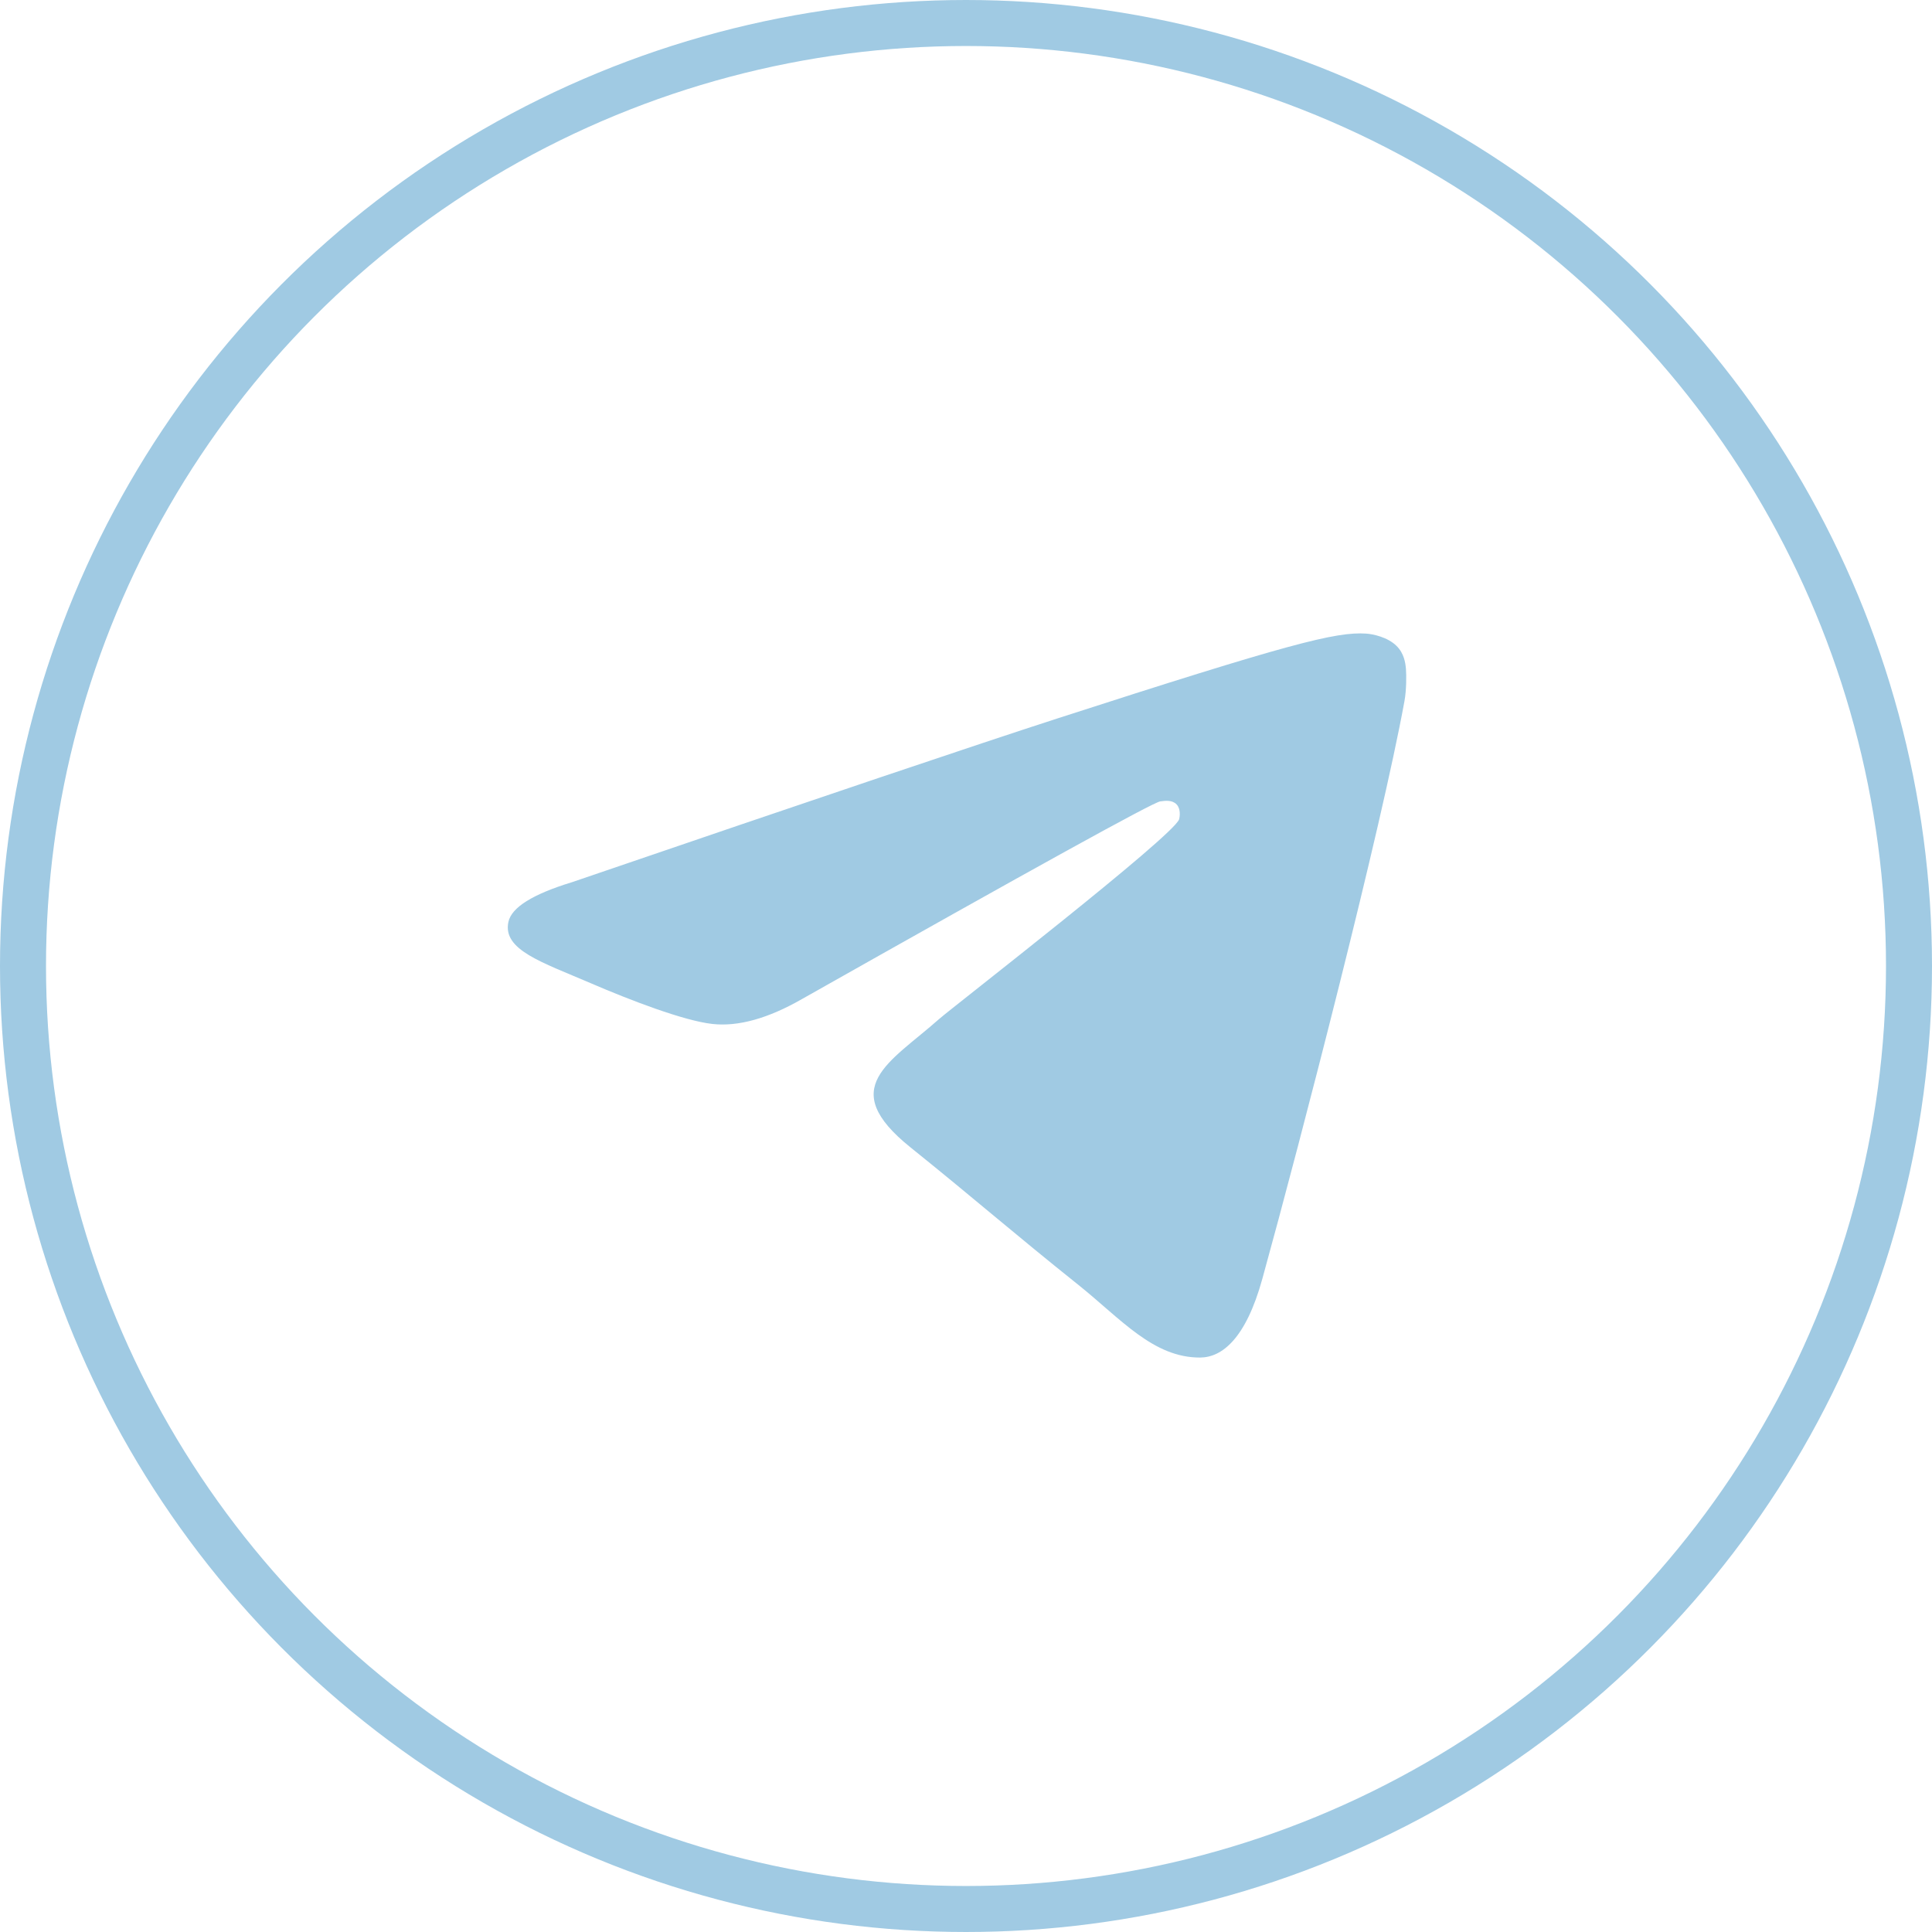 <?xml version="1.0" encoding="UTF-8"?> <svg xmlns="http://www.w3.org/2000/svg" width="42" height="42" viewBox="0 0 42 42" fill="none"><g clip-path="url(#clip0_404_2)"><path d="M12.435 19.178C17.712 17.373 21.23 16.187 22.988 15.618C28.007 13.996 29.043 13.729 29.7 13.774C29.845 13.784 30.164 13.849 30.358 14.04C30.521 14.2 30.552 14.401 30.564 14.541C30.575 14.681 30.576 14.997 30.532 15.24C30.025 18.018 28.295 24.715 27.442 27.801C27.082 29.106 26.563 29.508 26.093 29.512C25.073 29.518 24.372 28.677 23.45 27.938C22.004 26.782 21.194 26.069 19.792 24.942C18.172 23.64 19.343 23.104 20.414 22.154C20.694 21.906 25.514 18.175 25.634 17.809C25.647 17.762 25.673 17.589 25.58 17.489C25.486 17.387 25.333 17.406 25.221 17.422C25.064 17.444 22.47 18.875 17.439 21.716C16.7 22.14 16.049 22.322 15.487 22.26C14.865 22.191 13.698 21.743 12.835 21.371C11.774 20.915 10.923 20.649 11.052 20.043C11.119 19.727 11.58 19.439 12.435 19.178Z" fill="#A0CAE3"></path></g><circle cx="21" cy="21" r="20.5" stroke="#A0CAE3"></circle><defs><clipPath id="clip0_404_2"><rect width="20" height="20" fill="white" transform="translate(11 11)"></rect></clipPath></defs></svg> 